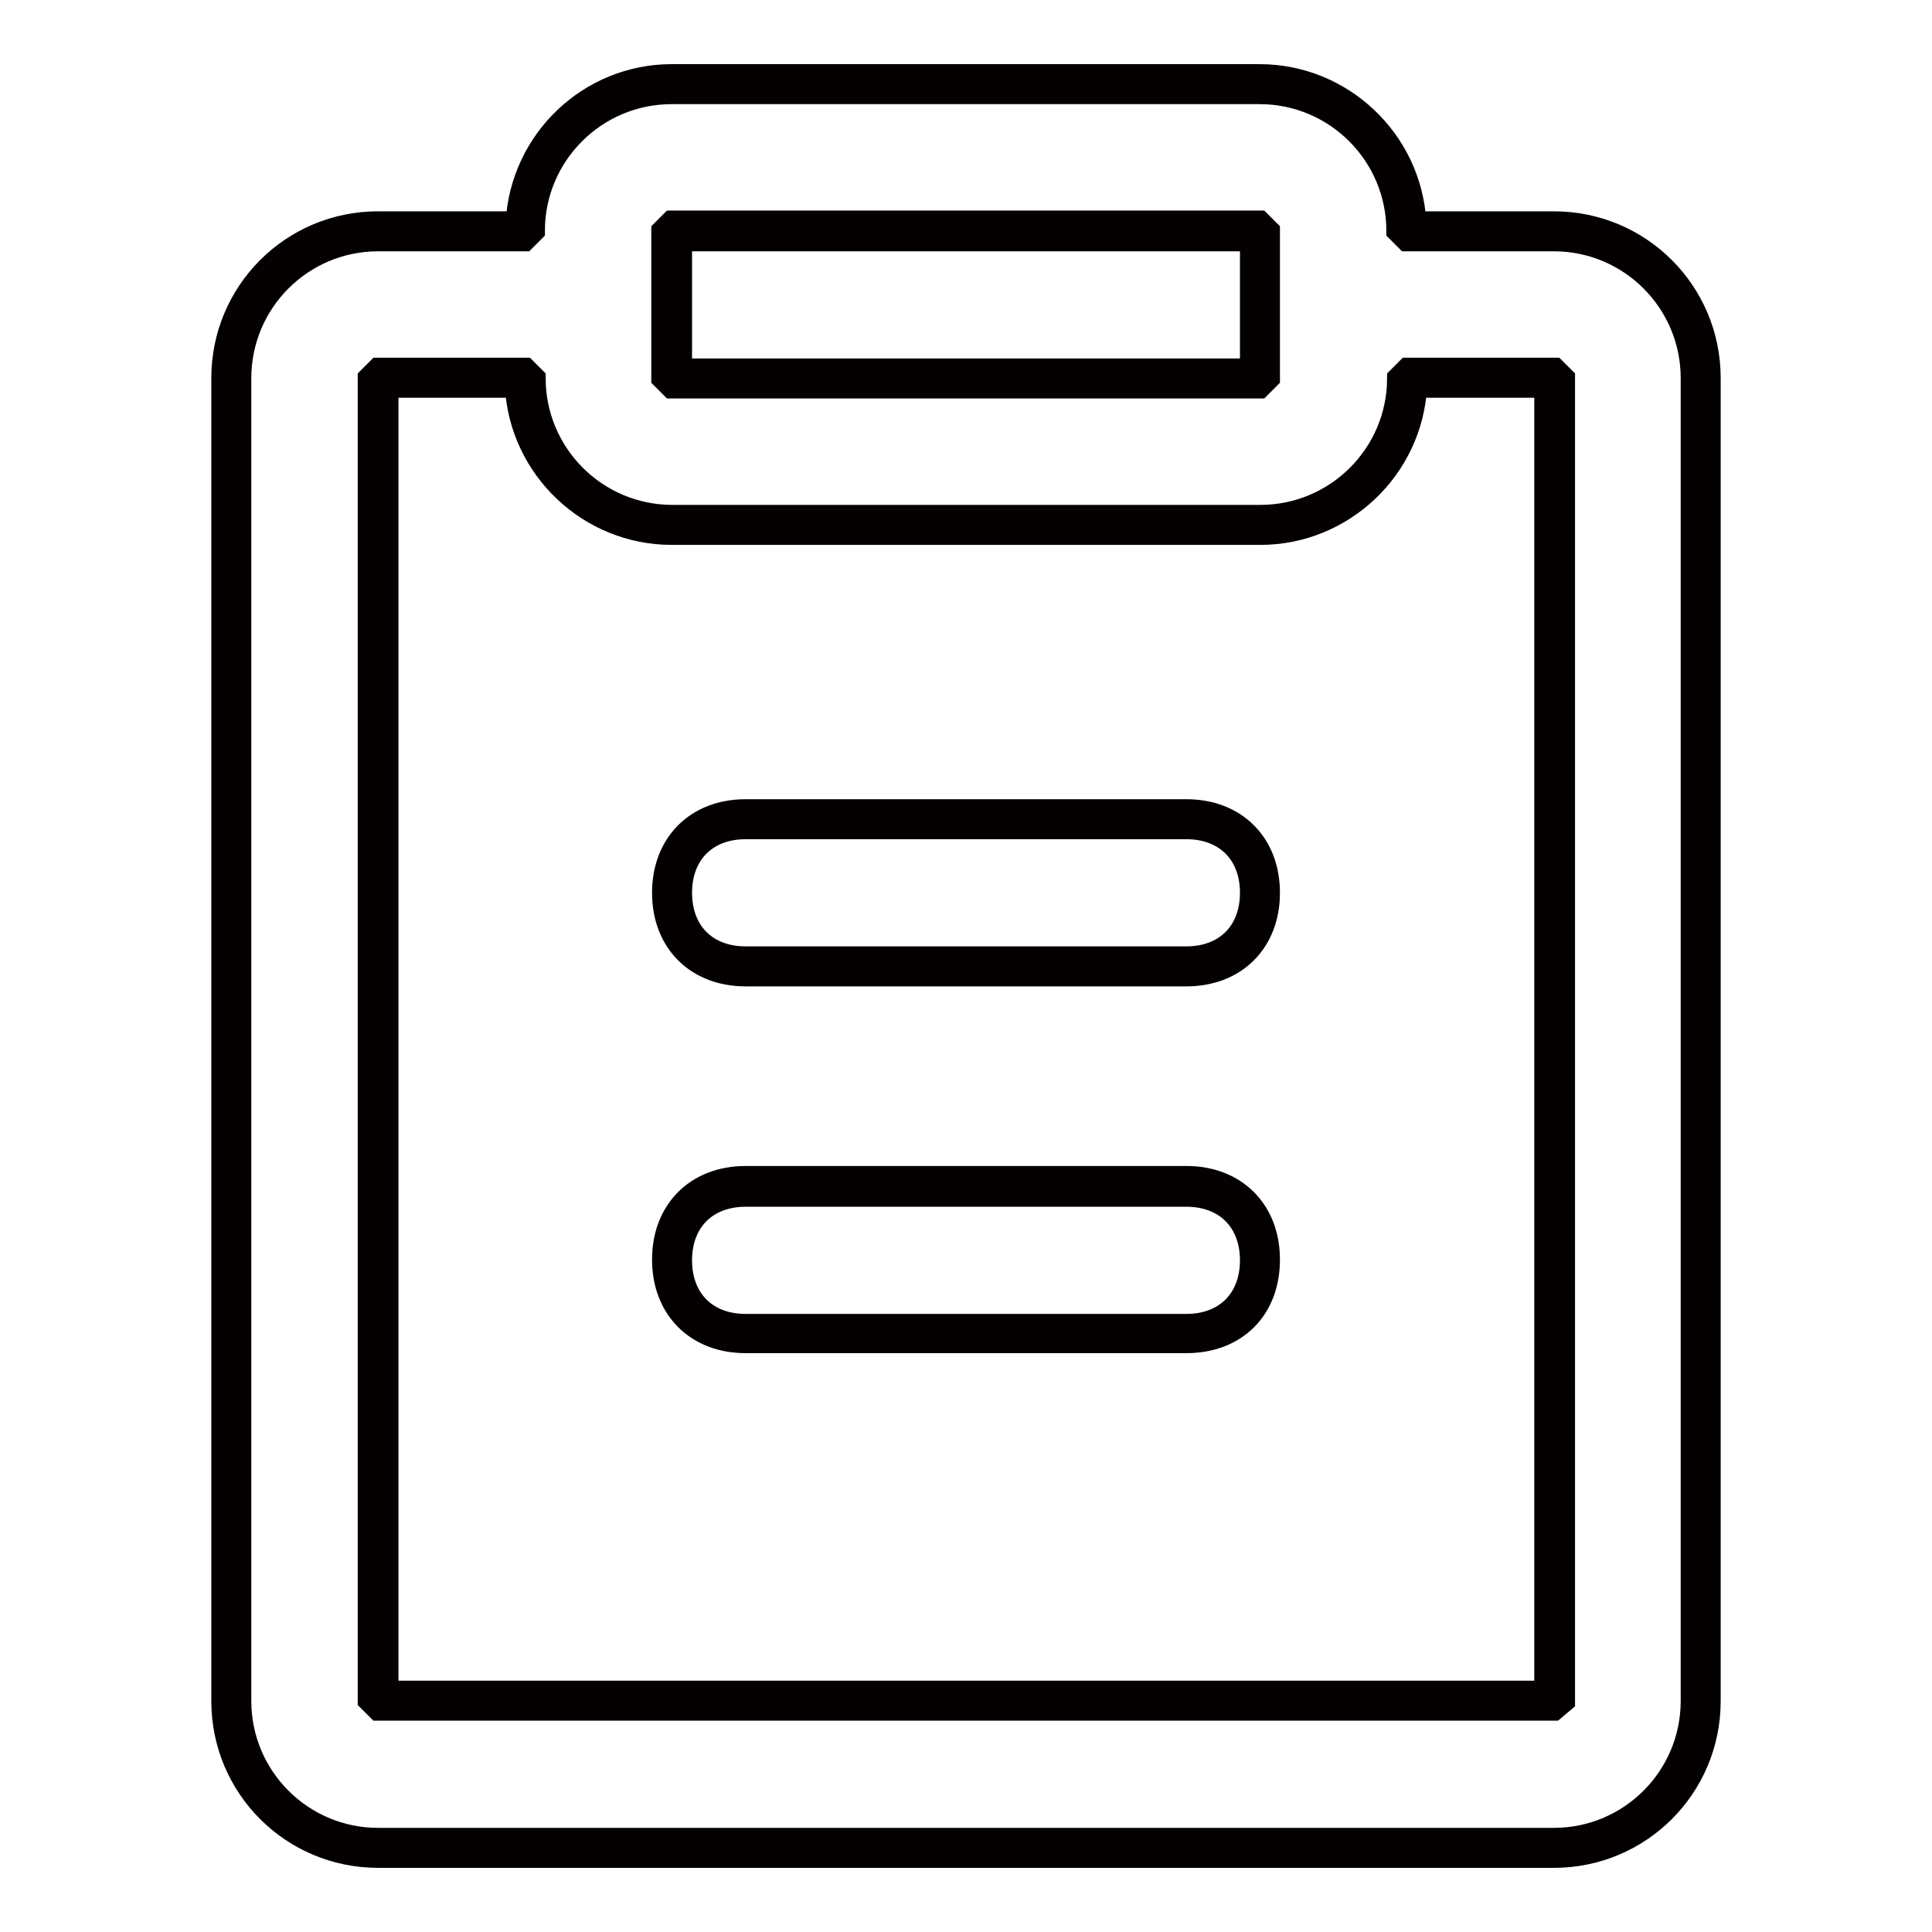 <?xml version="1.0" encoding="utf-8"?>
<!-- Svg Vector Icons : http://www.onlinewebfonts.com/icon -->
<!DOCTYPE svg PUBLIC "-//W3C//DTD SVG 1.1//EN" "http://www.w3.org/Graphics/SVG/1.1/DTD/svg11.dtd">
<svg version="1.1" xmlns="http://www.w3.org/2000/svg" xmlns:xlink="http://www.w3.org/1999/xlink" x="0px" y="0px" viewBox="0 0 256 256" enable-background="new 0 0 256 256" xml:space="preserve">
<g> <path stroke-width="3" fill-opacity="0" stroke="#040000"  d="M205.9,246H50.1c-11.4,0-20.6-9.2-20.6-20.6V50.1c0-11.4,9.2-20.6,20.6-20.6h18.4C69.1,18.6,78.1,10,89,10 h77.9c10.9,0,20,8.6,20.6,19.5h18.4c11.4,0,20.6,9.2,20.6,20.6v175.3C226.5,236.8,217.3,246,205.9,246z M50.1,31.8 C40,31.8,31.8,40,31.8,50.1v175.3c0,10.1,8.2,18.3,18.3,18.3h155.8c10.1,0,18.3-8.2,18.3-18.3V50.1c0-10.1-8.2-18.3-18.3-18.3 h-19.5l-1.2-1.2c0-10.1-8.2-18.3-18.3-18.3H89c-10.1,0-18.3,8.2-18.3,18.3l-1.2,1.2H50.1z M205.9,226.5H50.1l-1.2-1.2V50.1l1.2-1.2 h19.5l1.2,1.2c0,10.1,8.2,18.3,18.3,18.3h77.9c10.1,0,18.3-8.2,18.3-18.3l1.2-1.2h19.5l1.2,1.2v175.3L205.9,226.5z M51.3,224.2 h153.5v-173h-17.2c-0.6,10.9-9.7,19.5-20.6,19.5H89c-10.9,0-20-8.6-20.6-19.5H51.3V224.2z"/> <path stroke-width="3" fill-opacity="0" stroke="#040000"  d="M157.2,177.8H98.8c-6.5,0-10.9-4.4-10.9-10.9c0-6.5,4.4-10.9,10.9-10.9h58.4c6.5,0,10.9,4.4,10.9,10.9 C168.1,173.5,163.7,177.8,157.2,177.8z M98.8,158.4c-5.2,0-8.6,3.4-8.6,8.6s3.4,8.6,8.6,8.6h58.4c5.2,0,8.6-3.4,8.6-8.6 s-3.4-8.6-8.6-8.6H98.8z M157.2,129.2H98.8c-6.5,0-10.9-4.4-10.9-10.9c0-6.5,4.4-10.9,10.9-10.9h58.4c6.5,0,10.9,4.4,10.9,10.9 C168.1,124.8,163.7,129.2,157.2,129.2z M98.8,109.7c-5.2,0-8.6,3.4-8.6,8.6c0,5.2,3.4,8.6,8.6,8.6h58.4c5.2,0,8.6-3.4,8.6-8.6 c0-5.2-3.4-8.6-8.6-8.6H98.8z"/> <path stroke-width="3" fill-opacity="0" stroke="#f5ea2b"  d="M89,30.6h77.9v19.5H89V30.6z"/> <path stroke-width="3" fill-opacity="0" stroke="#040000"  d="M166.9,51.3H89l-1.2-1.2V30.6l1.2-1.2h77.9l1.2,1.2v19.5L166.9,51.3z M90.2,49h75.6V31.8H90.2L90.2,49z"/></g>
</svg>